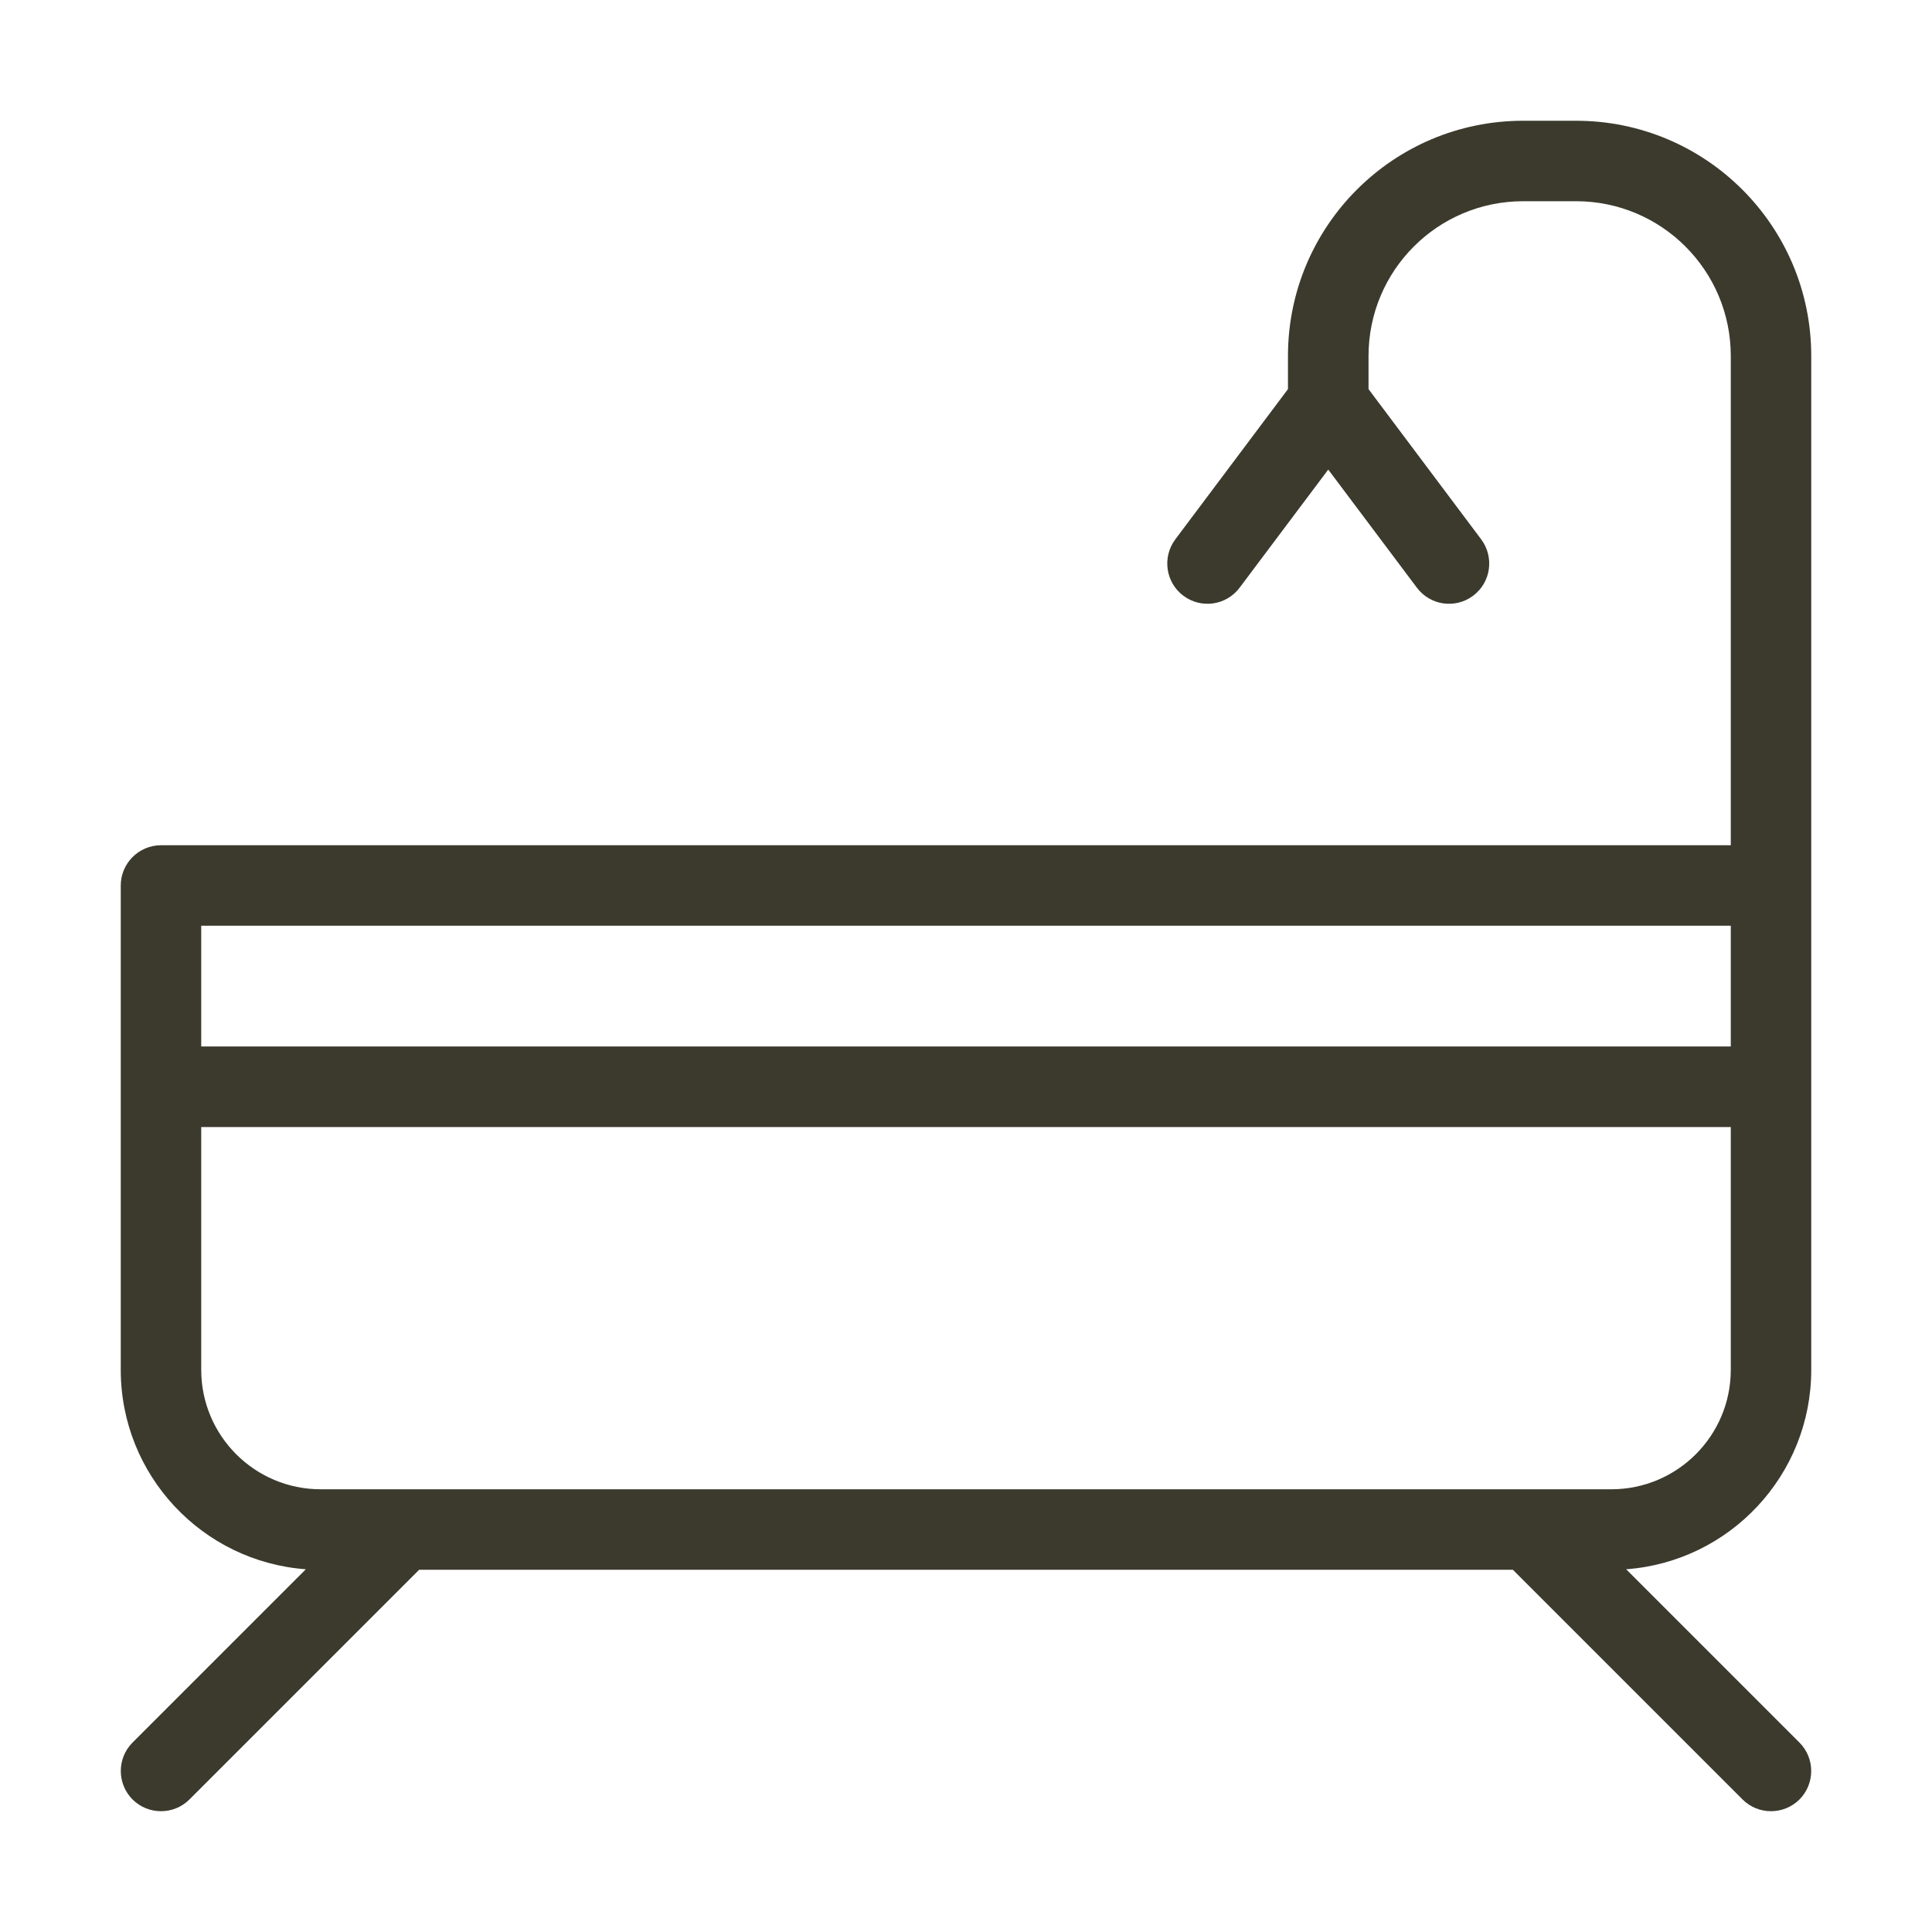 <svg width="20" height="20" viewBox="0 0 20 20" fill="none" xmlns="http://www.w3.org/2000/svg">
<path fill-rule="evenodd" clip-rule="evenodd" d="M13.333 4.028L12.167 5.583C12.029 5.768 12.066 6.029 12.25 6.167C12.434 6.305 12.695 6.268 12.833 6.083L13.75 4.861L14.667 6.083C14.805 6.268 15.066 6.305 15.25 6.167C15.434 6.029 15.471 5.768 15.333 5.583L14.167 4.028V3.685C14.167 2.8 14.883 2.083 15.768 2.083H16.315C17.2 2.083 17.917 2.8 17.917 3.685V8.75H1.667C1.437 8.75 1.25 8.937 1.25 9.167V14.18C1.25 15.272 2.095 16.166 3.166 16.245L1.372 18.039C1.21 18.201 1.21 18.465 1.372 18.628C1.535 18.79 1.799 18.79 1.961 18.628L4.339 16.25H15.661L18.039 18.628C18.201 18.79 18.465 18.79 18.628 18.628C18.79 18.465 18.79 18.201 18.628 18.039L16.834 16.245C17.905 16.166 18.75 15.272 18.75 14.18V3.685C18.75 2.34 17.66 1.25 16.315 1.25H15.768C14.423 1.25 13.333 2.34 13.333 3.685V4.028ZM17.917 11.667V14.18C17.917 14.863 17.363 15.417 16.68 15.417C13.488 15.417 6.512 15.417 3.32 15.417C2.637 15.417 2.083 14.863 2.083 14.18V11.667H17.917ZM17.917 10.833H2.083V9.583H17.917V10.833Z" fill="#3B3A2D"/>
</svg>
